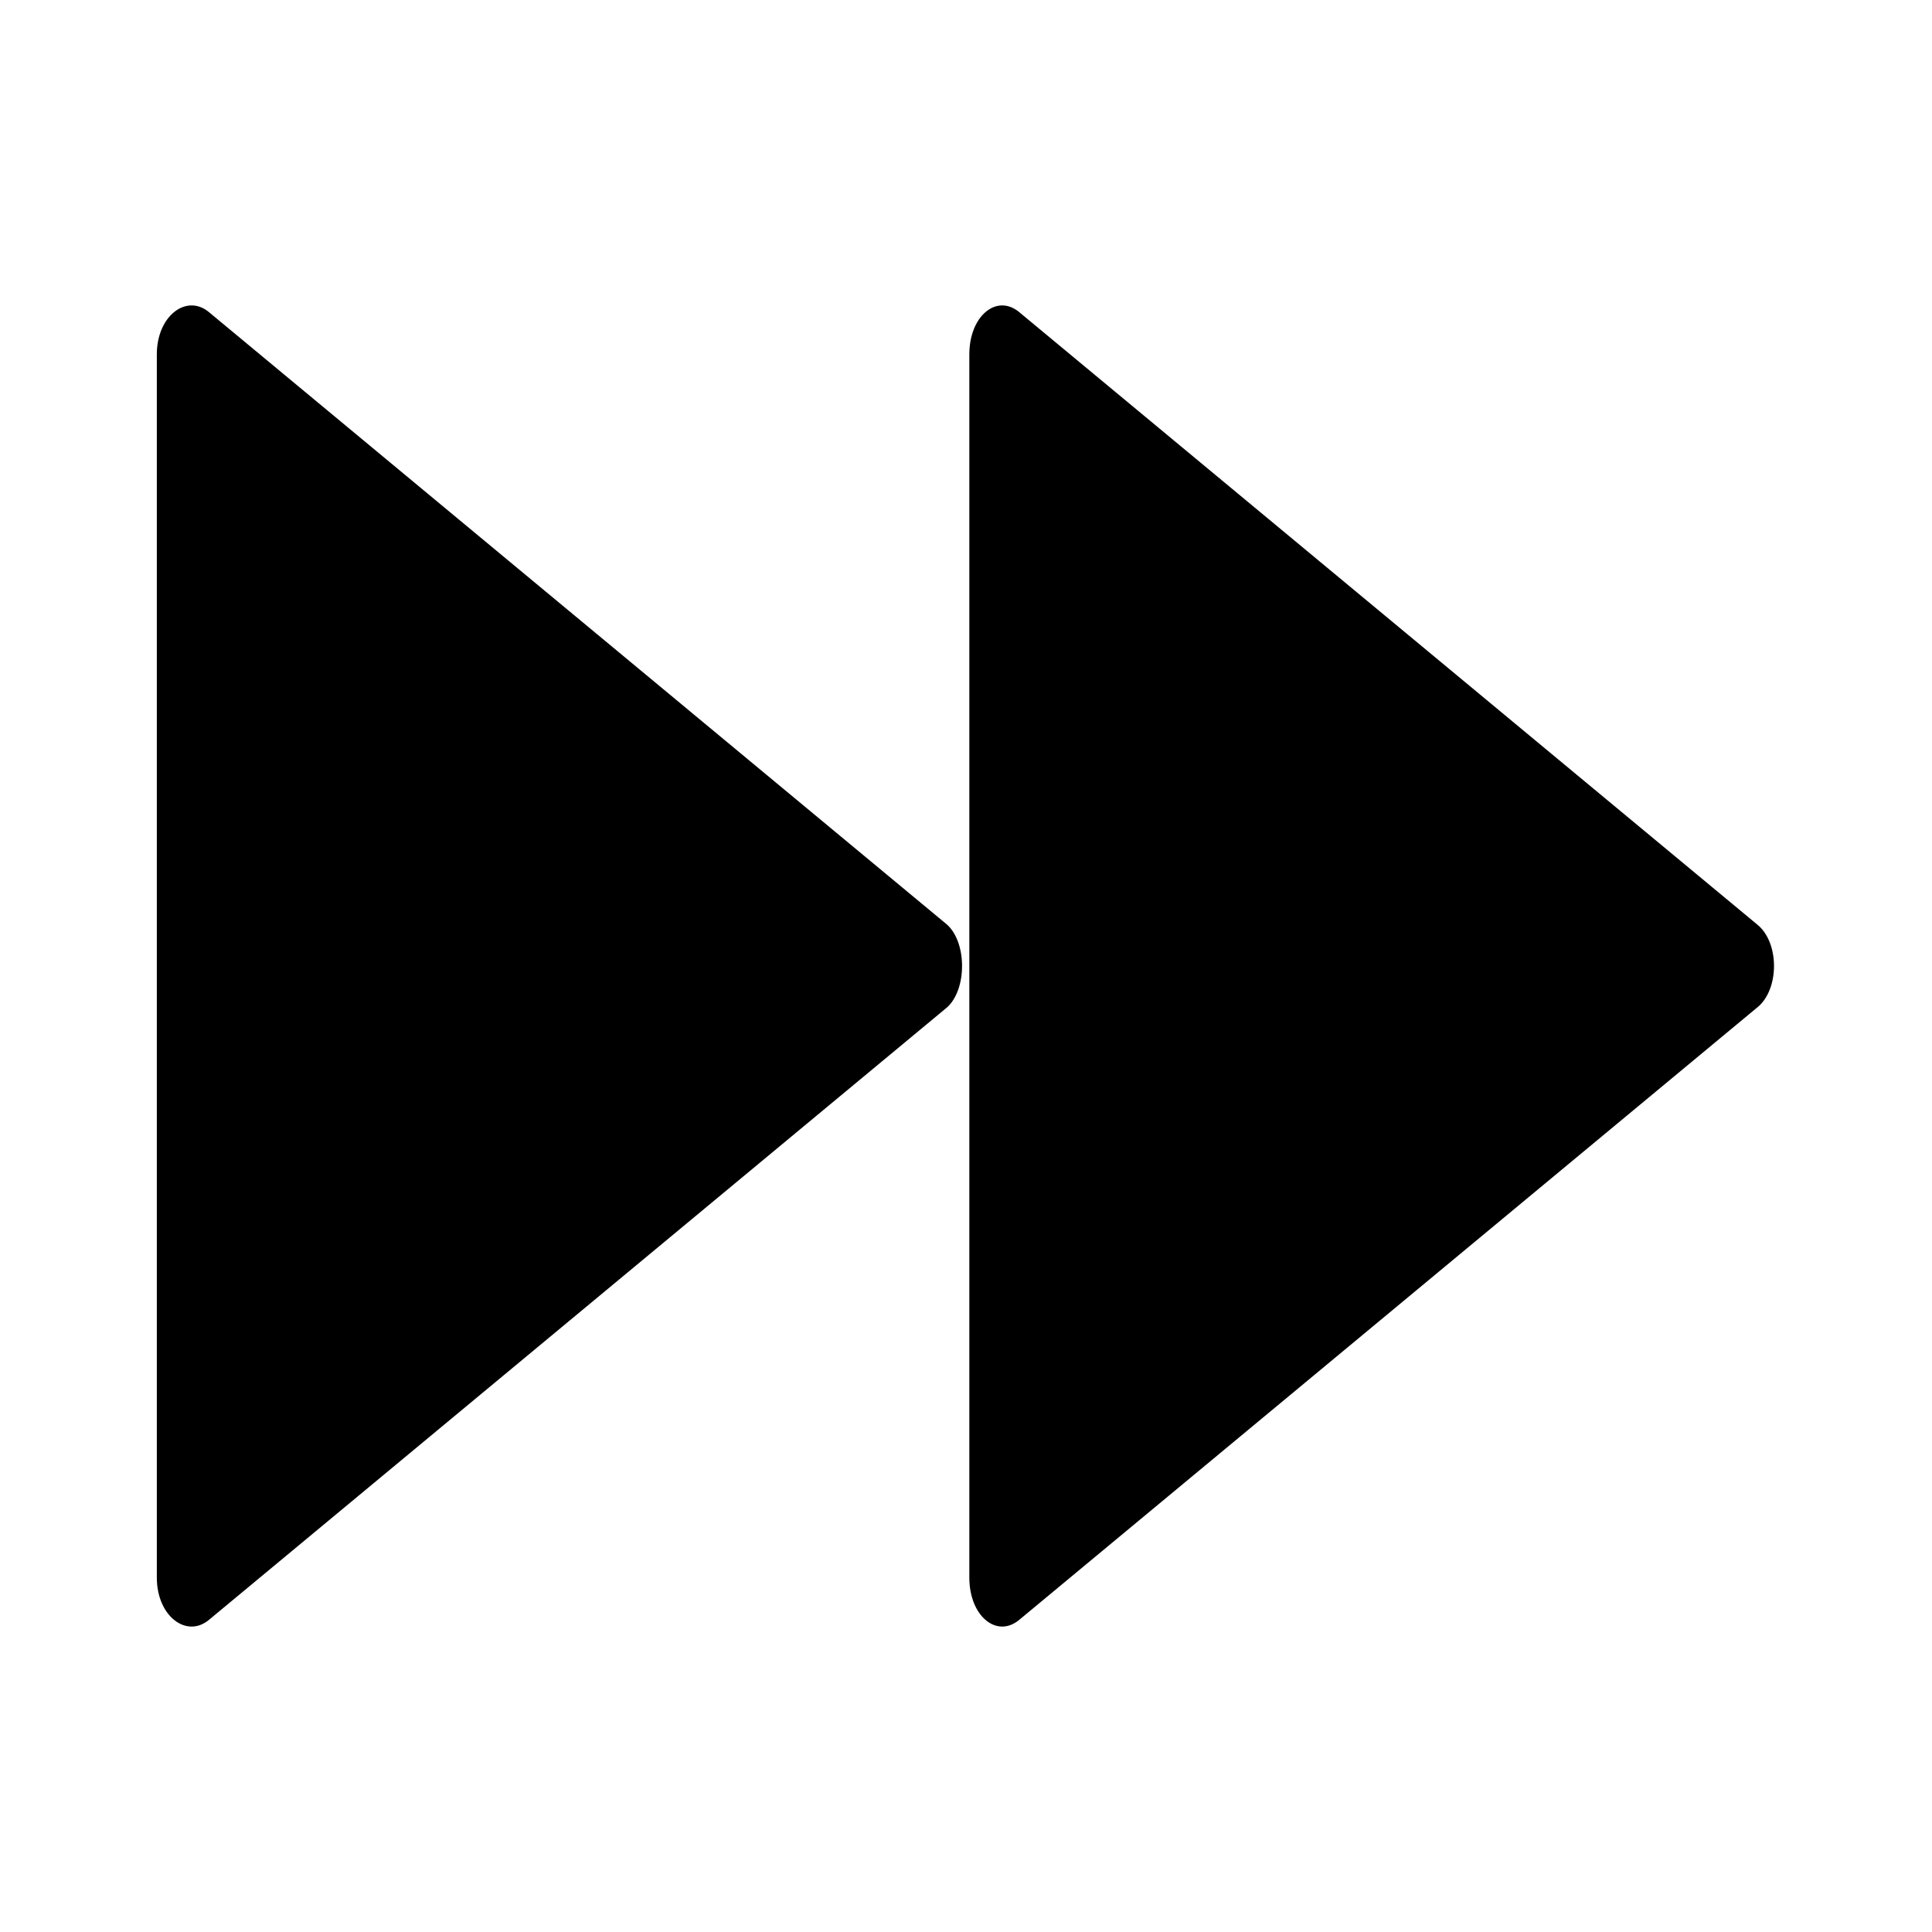 <?xml version="1.0" encoding="UTF-8"?>
<!-- Uploaded to: SVG Repo, www.svgrepo.com, Generator: SVG Repo Mixer Tools -->
<svg fill="#000000" width="800px" height="800px" version="1.1" viewBox="144 144 512 512" xmlns="http://www.w3.org/2000/svg">
 <path d="m394.94 411-195.7 162.39c-5.949 4.758-13.68-1.191-13.68-11.301v-324.18c0-10.113 7.734-16.059 13.68-11.301l195.7 162.39c5.352 4.758 5.352 17.25 0 22.008zm214.73 0-195.7 162.39c-5.949 4.758-13.086-1.191-13.086-11.301v-324.18c0-10.113 7.137-16.059 13.086-11.301l195.7 162.39c5.949 4.758 5.949 17.25 0 22.008z" fill-rule="evenodd"/>
</svg>